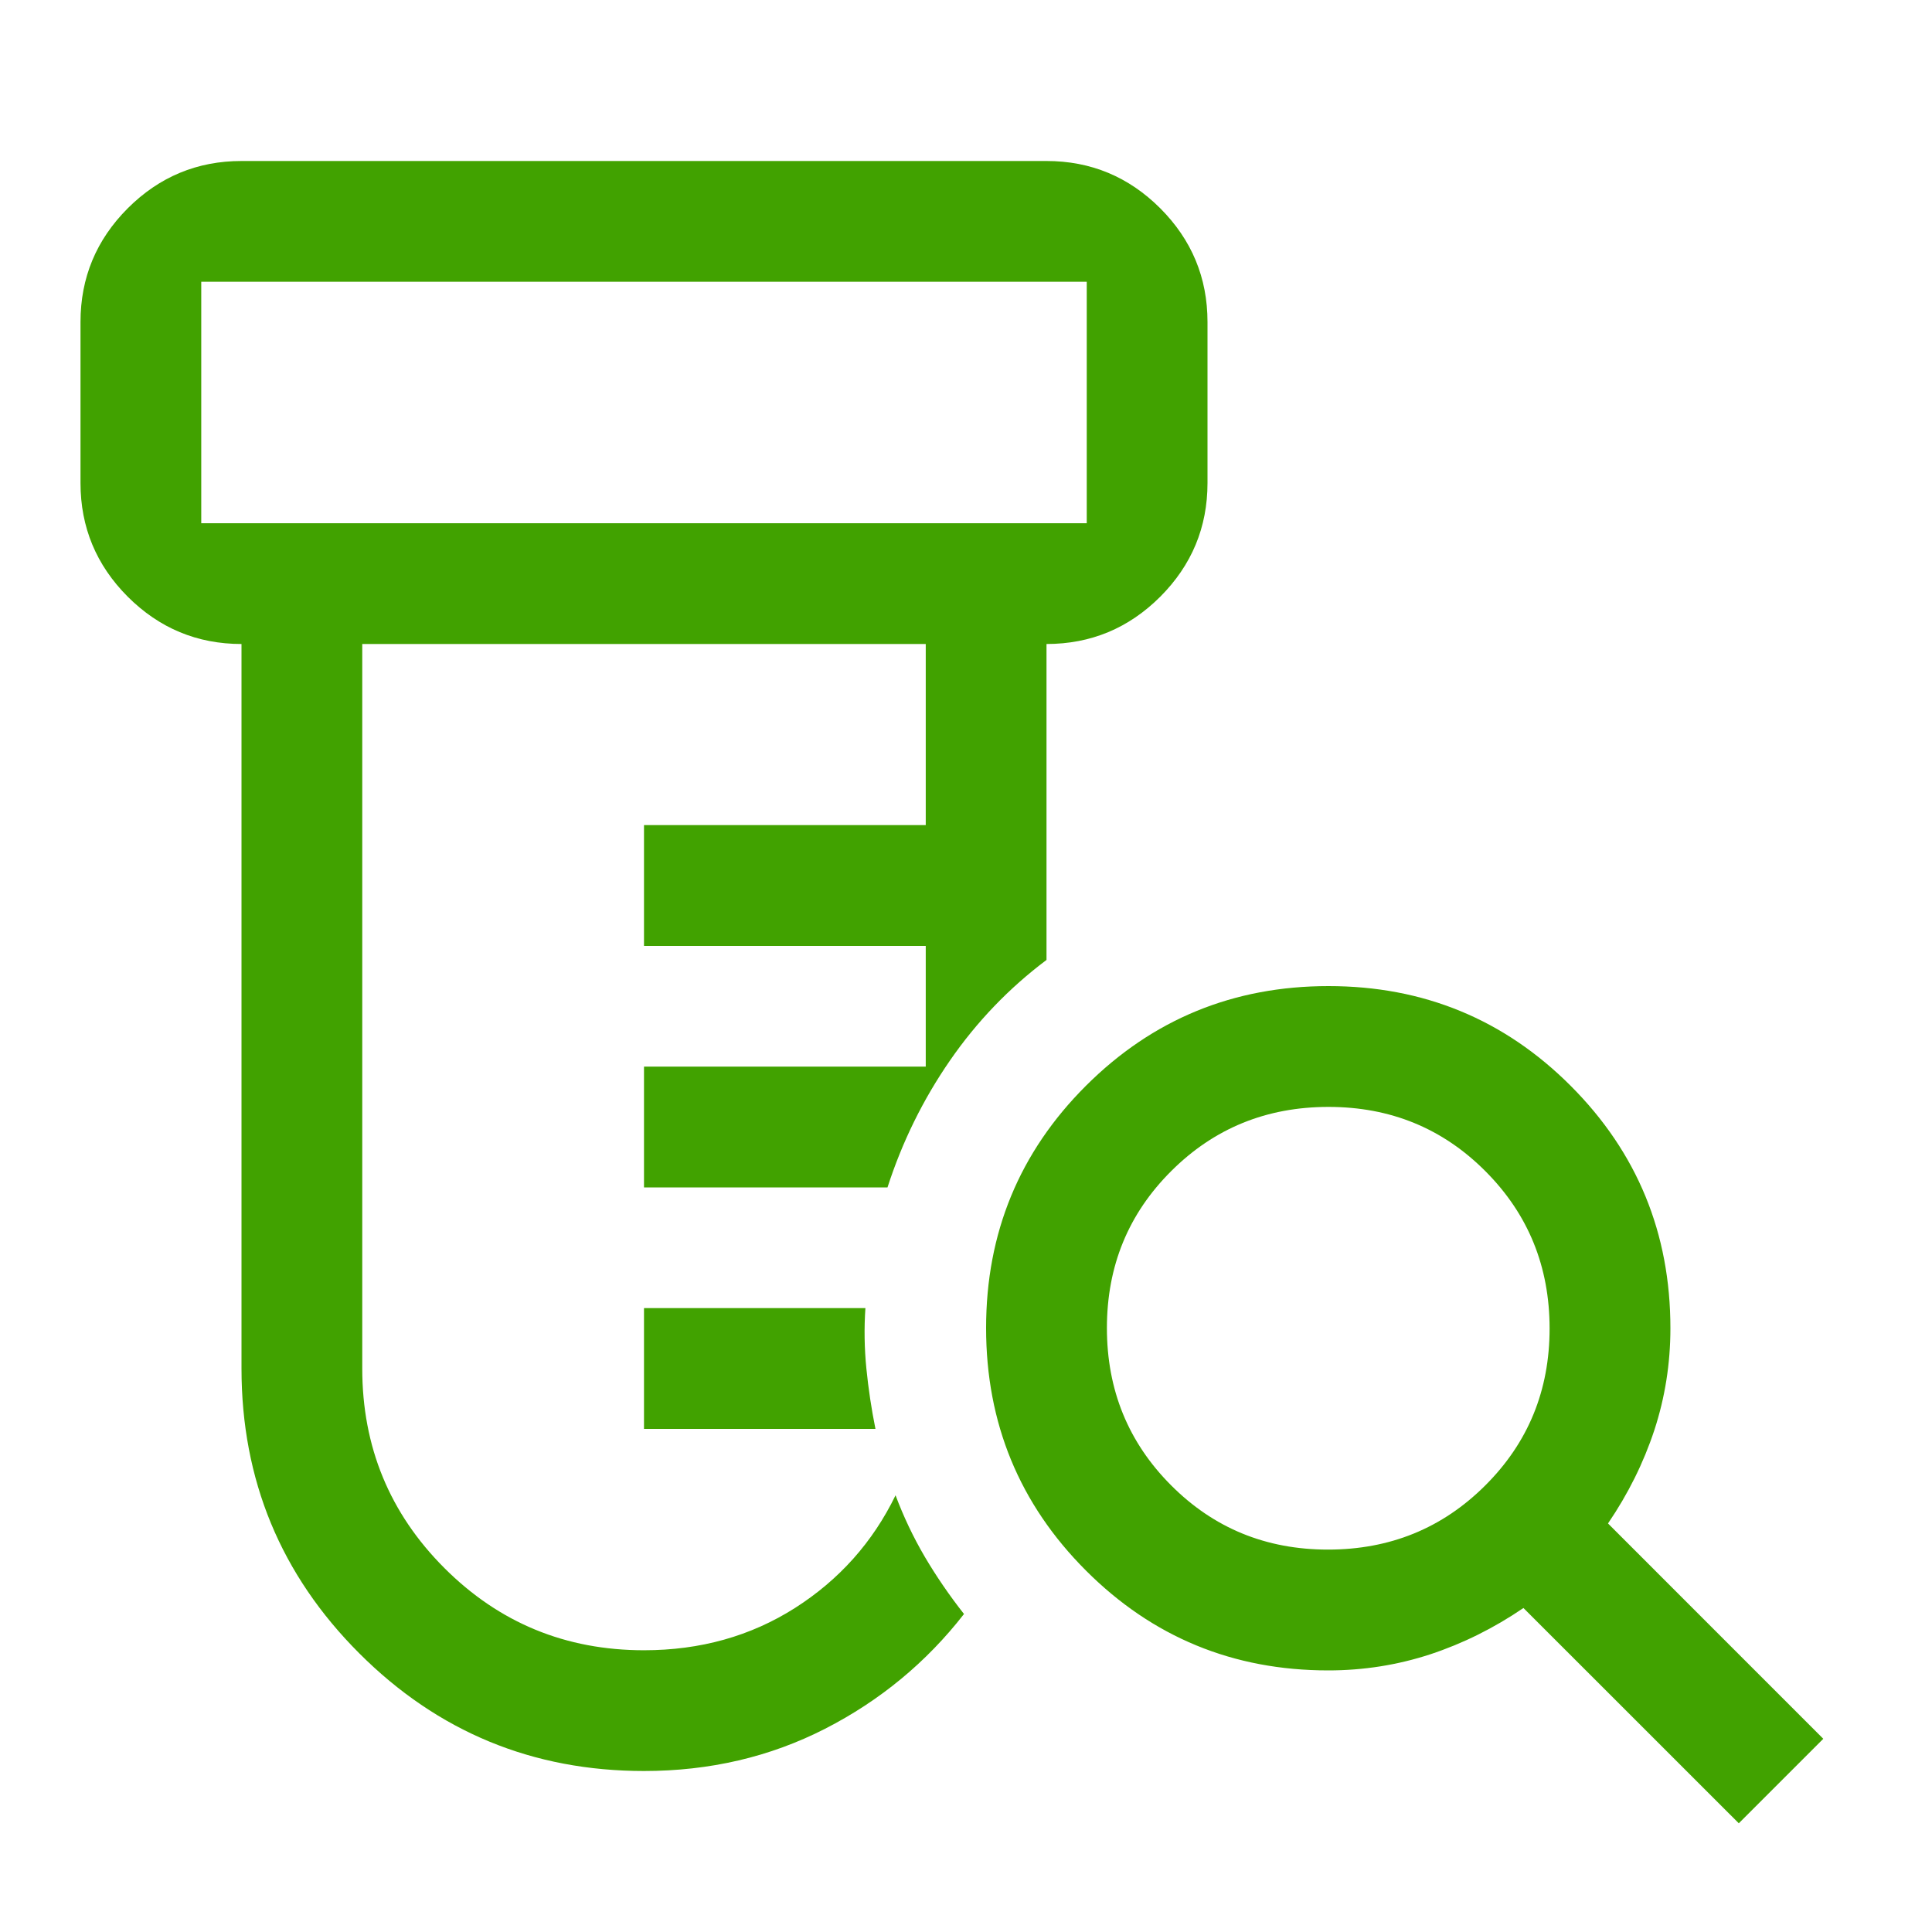 <?xml version="1.0" encoding="UTF-8"?>
<svg xmlns="http://www.w3.org/2000/svg" viewBox="0 0 30 30" fill="none">
  <path d="M10 27.5C8.271 27.5 6.797 26.891 5.578 25.672C4.359 24.453 3.75 22.979 3.75 21.25V10C3.062 10 2.474 9.755 1.984 9.266C1.495 8.776 1.25 8.188 1.25 7.5V5C1.25 4.312 1.495 3.724 1.984 3.234C2.474 2.745 3.062 2.5 3.75 2.5H16.25C16.938 2.5 17.526 2.745 18.016 3.234C18.505 3.724 18.75 4.312 18.75 5V7.5C18.75 8.188 18.505 8.776 18.016 9.266C17.526 9.755 16.938 10 16.25 10V14.906C15.667 15.344 15.167 15.865 14.75 16.469C14.333 17.073 14.01 17.729 13.781 18.438H10V16.562H14.375V14.688H10V12.812H14.375V10H5.625V21.25C5.625 22.465 6.05 23.498 6.901 24.349C7.752 25.2 8.785 25.625 10 25.625C10.875 25.625 11.656 25.406 12.344 24.969C13.031 24.531 13.552 23.948 13.906 23.219C14.031 23.552 14.182 23.87 14.359 24.172C14.537 24.474 14.74 24.771 14.969 25.062C14.385 25.812 13.667 26.406 12.812 26.844C11.958 27.281 11.021 27.5 10 27.5ZM10 22.188V20.312H13.438C13.417 20.625 13.422 20.938 13.453 21.25C13.484 21.562 13.531 21.875 13.594 22.188H10ZM3.125 8.125H16.875V4.375H3.125V8.125ZM20.621 24.062C21.582 24.062 22.396 23.731 23.062 23.067C23.729 22.403 24.062 21.591 24.062 20.629C24.062 19.668 23.731 18.854 23.067 18.188C22.403 17.521 21.591 17.188 20.629 17.188C19.668 17.188 18.854 17.519 18.188 18.183C17.521 18.847 17.188 19.659 17.188 20.621C17.188 21.582 17.519 22.396 18.183 23.062C18.847 23.729 19.659 24.062 20.621 24.062ZM27 28.312L23.656 24.969C23.198 25.281 22.715 25.521 22.209 25.688C21.702 25.854 21.174 25.938 20.625 25.938C19.149 25.938 17.895 25.421 16.862 24.387C15.829 23.353 15.312 22.098 15.312 20.621C15.312 19.145 15.829 17.891 16.863 16.859C17.897 15.828 19.152 15.312 20.629 15.312C22.105 15.312 23.359 15.829 24.391 16.862C25.422 17.895 25.938 19.149 25.938 20.625C25.938 21.174 25.854 21.702 25.688 22.209C25.521 22.715 25.281 23.198 24.969 23.656L28.312 27L27 28.312Z" fill="#41A200"></path>
</svg>
